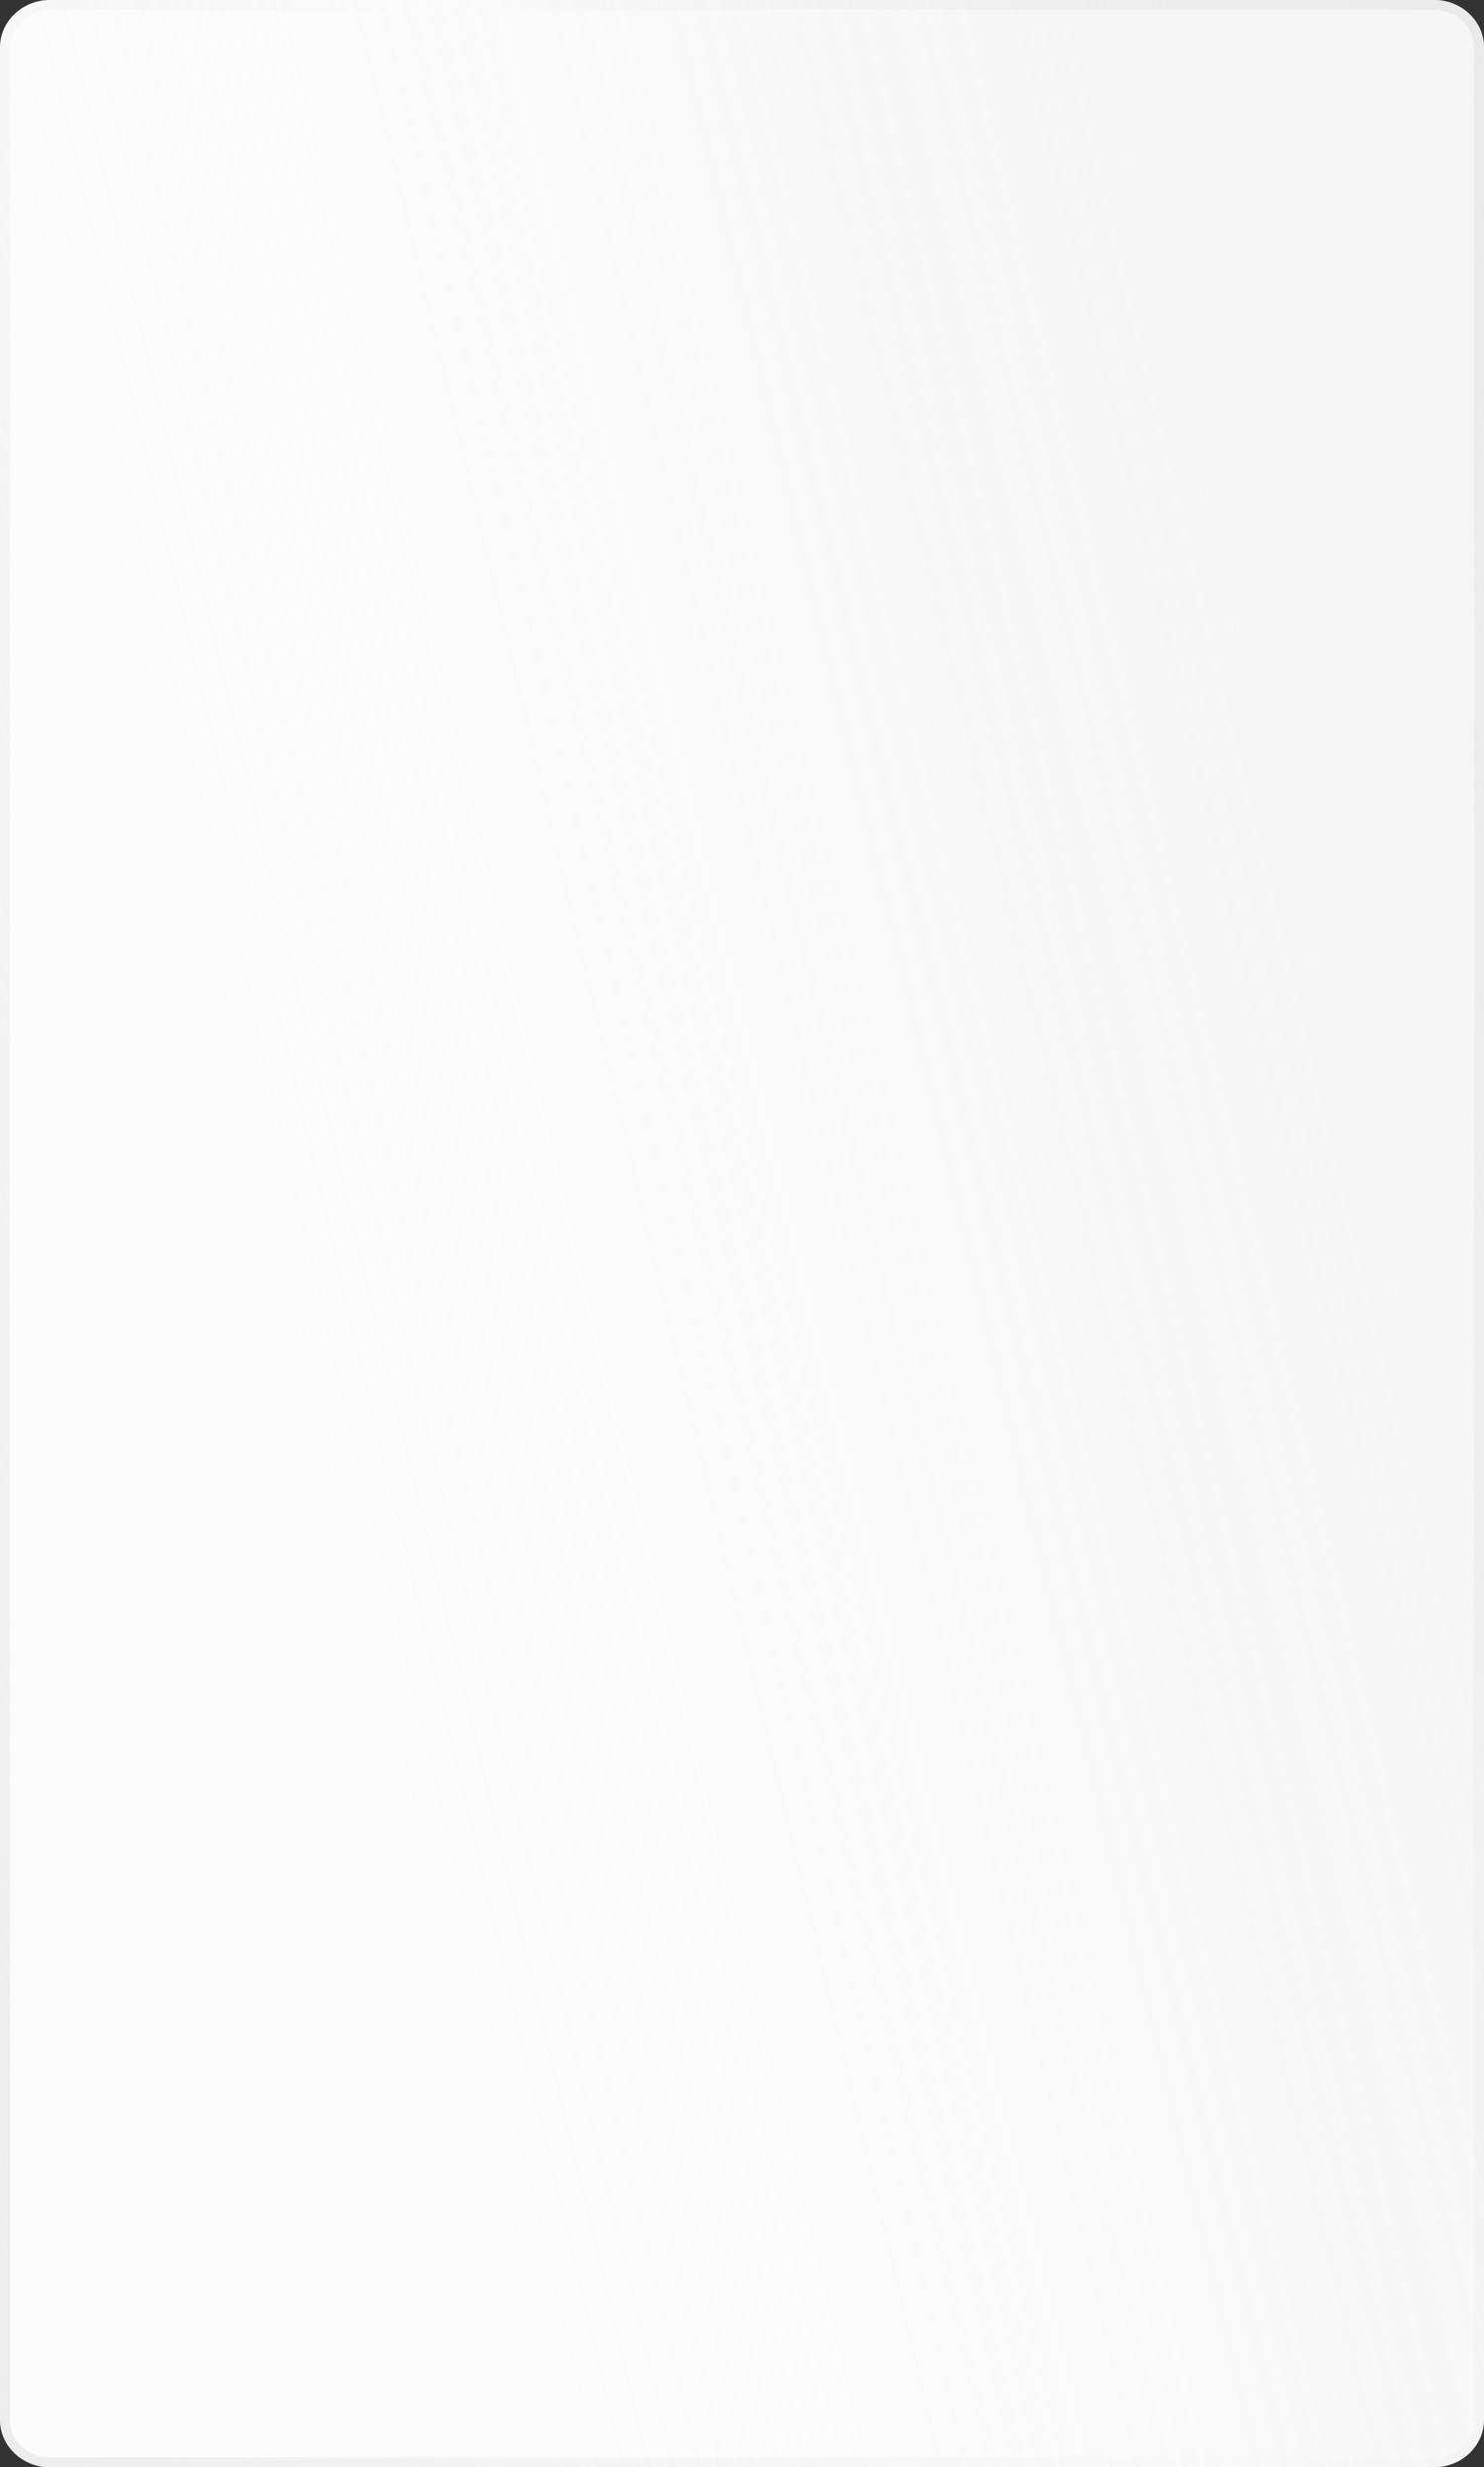 <?xml version="1.0" encoding="UTF-8"?> <svg xmlns="http://www.w3.org/2000/svg" width="148" height="246" fill="none"><rect width="100%" height="100%" fill="#333333" stroke="none"/> <g clip-path="url(#a)"> <path d="M143 0H5C2.239 0 0 2.118 0 4.73V241.27C0 243.882 2.239 246 5 246h138c2.761 0 5-2.118 5-4.731V4.731C148 2.118 145.761 0 143 0Z" fill="#FCFCFC"></path> <path d="M143 0H5C2.239 0 0 2.118 0 4.73V241.27C0 243.882 2.239 246 5 246h138c2.761 0 5-2.118 5-4.731V4.731C148 2.118 145.761 0 143 0Z" fill="url(#b)" fill-opacity=".2"></path> <path d="M143 .473H5C2.515.473.5 2.38.5 4.731v236.538c0 2.352 2.015 4.258 4.5 4.258h138c2.485 0 4.5-1.906 4.5-4.258V4.731c0-2.352-2.015-4.258-4.5-4.258Z" stroke="url(#c)" stroke-opacity=".6"></path> </g> <defs> <linearGradient id="b" x1="118.239" y1="36.9" x2=".677" y2="64.821" gradientUnits="userSpaceOnUse"> <stop stop-color="#DDDBDB"></stop> <stop offset="1" stop-color="#fff" stop-opacity="0"></stop> </linearGradient> <linearGradient id="c" x1="152.022" y1="-45.51" x2="-100.924" y2="35.684" gradientUnits="userSpaceOnUse"> <stop stop-color="#DEDEDE"></stop> <stop offset=".435" stop-color="#DEDEDE" stop-opacity="0"></stop> <stop offset="1" stop-color="#DEDEDE"></stop> </linearGradient> <clipPath id="a"> <path fill="#fff" d="M0 0h148v246H0z"></path> </clipPath> </defs> </svg> 